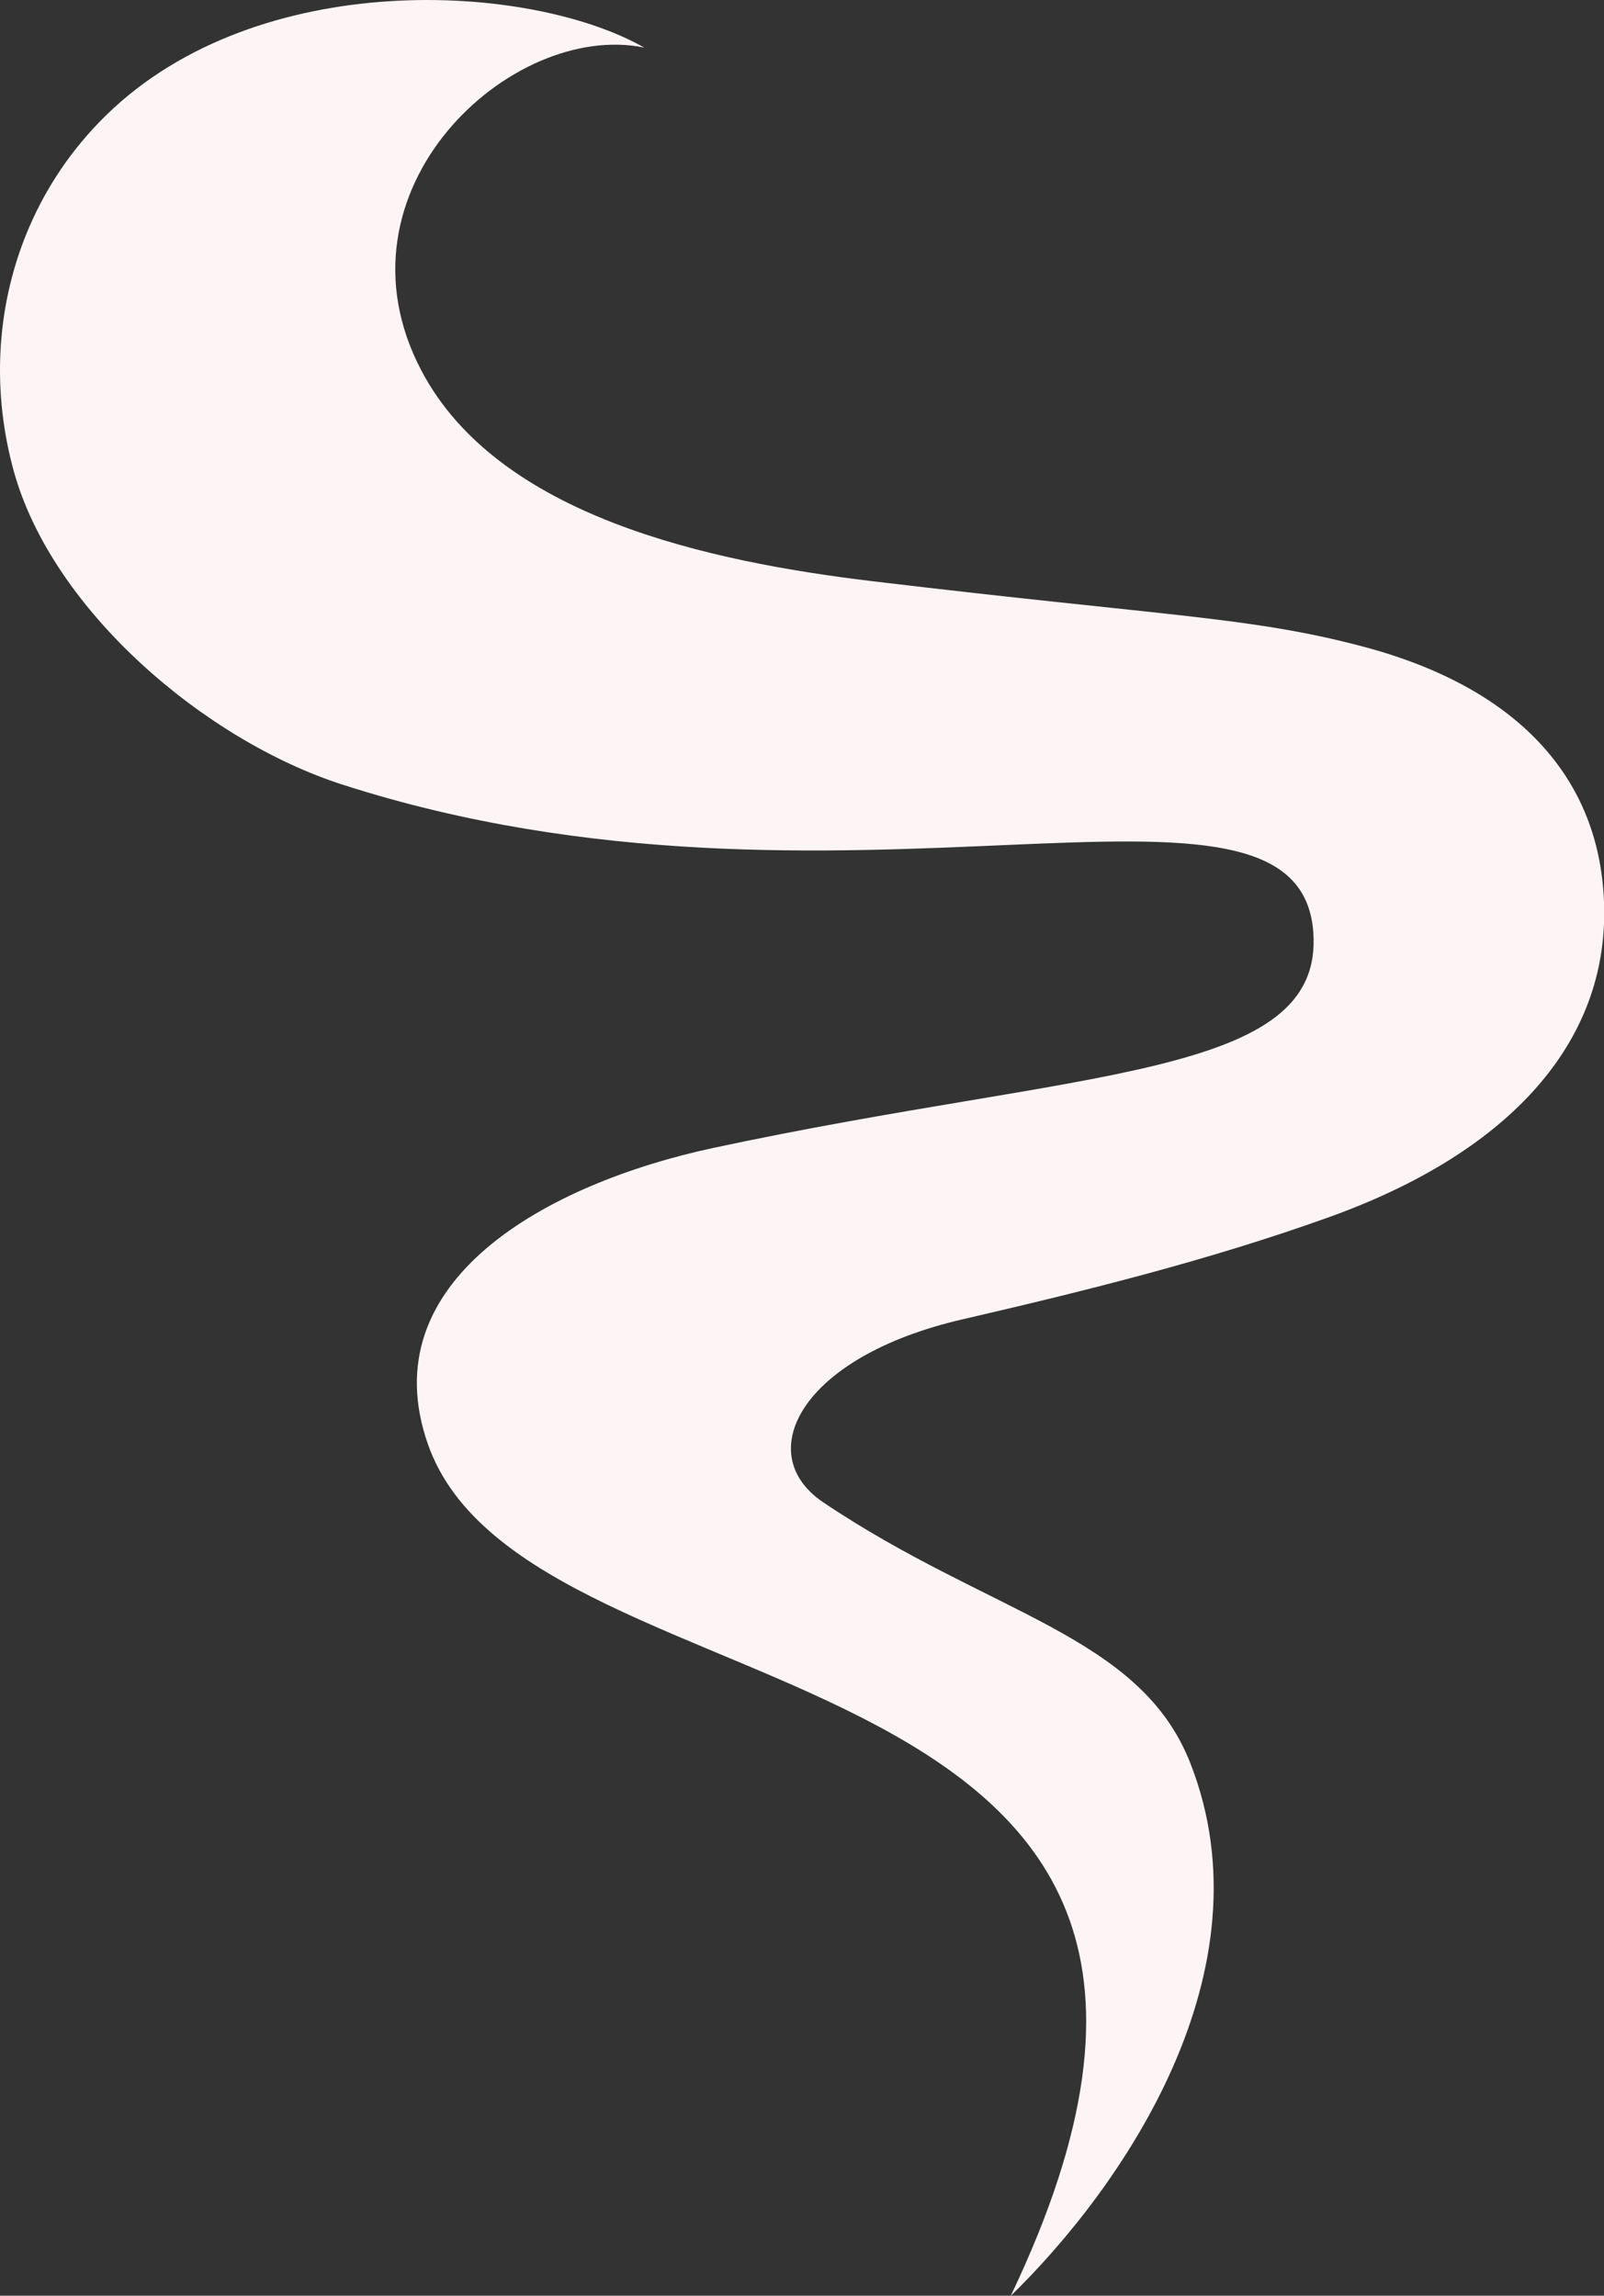 <?xml version="1.0" encoding="UTF-8" standalone="no"?><svg xmlns="http://www.w3.org/2000/svg" xmlns:xlink="http://www.w3.org/1999/xlink" fill="#000000" height="484.4" preserveAspectRatio="xMidYMid meet" version="1" viewBox="0.0 0.0 338.5 484.4" width="338.5" zoomAndPan="magnify"><rect x="0.0" y="0.0" width="338.5" height="484.4" fill="#333333" stroke="none"/><defs><clipPath id="a"><path d="M 0 0 L 338.539 0 L 338.539 484.441 L 0 484.441 Z M 0 0"/></clipPath></defs><g><g clip-path="url(#a)" id="change1_1"><path d="M 213.293 484.441 C 236.707 461.652 268.438 416.074 251.215 372.062 C 240.594 344.918 208.973 340.707 173.723 316.988 C 158.582 306.805 168.844 286.312 203.043 278.402 C 229.191 272.355 255.266 265.879 280.52 256.805 C 317.617 243.473 338.543 221.008 338.543 192.684 C 338.543 165.148 321.133 145.254 287.477 136.383 C 263.746 130.129 246.887 130.141 184.344 122.664 C 149.738 118.531 105.141 109.027 88.922 78.184 C 68.859 40.023 108.027 4.262 135.957 10.043 C 111.641 -3.773 54.531 -6.949 22.52 24.195 C 2.473 43.699 -4.523 72.316 2.875 99.289 C 10.945 128.711 43.195 156.188 72.23 165.543 C 177.262 199.371 274.031 155.312 277.148 196.637 C 279.488 227.605 228.73 225.461 150.512 242.219 C 115.504 249.723 78.133 270.18 90.328 304.793 C 111.746 365.602 281.109 342.559 213.293 484.441" fill="#fdf4f5"/></g></g></svg>